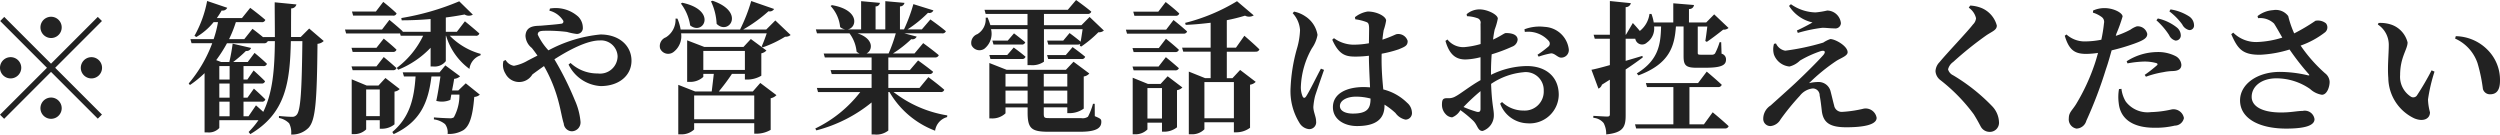 <svg xmlns="http://www.w3.org/2000/svg" width="264.57" height="14.25" viewBox="0 0 264.57 14.25">
  <defs>
    <style>
      .cls-1 {
        fill: #222;
        fill-rule: evenodd;
      }
    </style>
  </defs>
  <path id="txt.svg" class="cls-1" d="M1025.52,65.087a1.125,1.125,0,1,0-1.12-1.125A1.134,1.134,0,0,0,1025.52,65.087Zm-4.95-2.235-0.43.435,4.95,4.95-4.97,4.965,0.44,0.435,4.96-4.965,4.95,4.95,0.44-.435-4.95-4.95,4.95-4.95-0.44-.435-4.95,4.95Zm1.8,5.385a1.125,1.125,0,1,0-1.12,1.125A1.132,1.132,0,0,0,1022.37,68.236Zm6.3,0a1.125,1.125,0,1,0,1.13-1.125A1.134,1.134,0,0,0,1028.67,68.236Zm-3.15,3.15a1.125,1.125,0,1,0,1.13,1.125A1.132,1.132,0,0,0,1025.52,71.386Zm20.9,1.98h-0.53V71.821h1.92a0.339,0.339,0,0,0,.39-0.24c-0.45-.465-1.21-1.14-1.21-1.14l-0.68.96h-0.42V69.9h1.89a0.339,0.339,0,0,0,.39-0.24c-0.45-.465-1.21-1.14-1.21-1.14l-0.66.96h-0.41V68.056h2.09a0.352,0.352,0,0,0,.39-0.24c-0.48-.48-1.31-1.155-1.31-1.155l-0.72.96h-1.54a13.223,13.223,0,0,0,1.35-1.17,0.484,0.484,0,0,0,.54-0.315l-1.95-.45a19.48,19.48,0,0,1-.35,1.935h-0.88l-0.51-.195a14.967,14.967,0,0,0,1.14-1.785h3.9a0.408,0.408,0,0,0,.42-0.225h0.75c-0.03,3.015-.23,5.46-1.23,7.485-0.41-.375-0.77-0.69-0.77-0.69Zm-3.09-1.545h1.09v1.545h-1.09V71.821Zm0-1.92h1.09v1.5h-1.09V69.9Zm1.09-1.845v1.425h-1.09V68.056h1.09Zm8.42-3.975-0.9.9h-1.02c0-.96,0-1.965.01-3.03a0.557,0.557,0,0,0,.56-0.42l-2.3-.225c0,1.3.02,2.535,0.02,3.675h-1.23v0.03c-0.54-.45-1.14-0.9-1.14-0.9l-0.87,1.095h-1.61a12.75,12.75,0,0,0,.72-1.8h2.72a0.357,0.357,0,0,0,.4-0.24c-0.63-.555-1.6-1.275-1.6-1.275l-0.87,1.08h-2.66a9.008,9.008,0,0,0,.51-0.8,0.531,0.531,0,0,0,.59-0.285l-2.13-.72a12.022,12.022,0,0,1-1.34,3.69l0.2,0.12a6.654,6.654,0,0,0,1.83-1.575h0.46a11.2,11.2,0,0,1-.46,1.8h-2.46l0.12,0.435h2.19a14.364,14.364,0,0,1-2.49,4.26l0.13,0.165a11.079,11.079,0,0,0,1.55-1.26v6.27h0.28a1.5,1.5,0,0,0,1.28-.465V73.786h4.14a8.976,8.976,0,0,1-1.04,1.245l0.18,0.225c3.71-2.19,4.2-5.385,4.29-9.84h1.22c-0.06,5.115-.17,7.38-0.62,7.815a0.587,0.587,0,0,1-.49.195c-0.29,0-.95-0.045-1.37-0.09v0.21a2.033,2.033,0,0,1,1.08.57,2.088,2.088,0,0,1,.21,1.185,2.452,2.452,0,0,0,1.85-.72c0.73-.81.88-2.745,0.94-8.88a1.068,1.068,0,0,0,.66-0.3Zm8.86-1.365a0.345,0.345,0,0,0,.39-0.24c-0.52-.51-1.41-1.215-1.41-1.215l-0.78,1.02h-2.53l0.12,0.435h4.21Zm-4.26,5.775h4.25a0.358,0.358,0,0,0,.39-0.225c-0.51-.48-1.35-1.17-1.35-1.17l-0.77.99h-2.64Zm2.52-2.37h-2.64l0.12,0.435h4.25a0.352,0.352,0,0,0,.39-0.24c-0.51-.495-1.35-1.17-1.35-1.17Zm-1.09,7.23v-2.82h1.44v2.82h-1.44Zm3-2.595a0.94,0.94,0,0,0,.55-0.27l-1.51-1.17-0.74.8h-1.24l-1.59-.66v5.8h0.22a1.793,1.793,0,0,0,1.31-.5V73.786h1.44v0.9h0.27a2.1,2.1,0,0,0,1.29-.465V70.756Zm6.75-.12h-0.66c0.09-.465.18-0.915,0.22-1.23a1.059,1.059,0,0,0,.63-0.27l-1.56-1.155-0.61.735h-3.9l0.13,0.435h1.23c-0.16,2.46-.67,4.365-2.46,5.88l0.14,0.225c2.86-1.32,3.67-3.4,4-6.1h0.95c-0.11.75-.26,1.785-0.44,2.58a2.24,2.24,0,0,0,1.49-.105l0.1-.555h0.86a4.881,4.881,0,0,1-.59,2.4,0.686,0.686,0,0,1-.46.1c-0.29,0-1.14-.045-1.65-0.09V73.7a2.285,2.285,0,0,1,1.18.5,1.443,1.443,0,0,1,.27,1.035,2.98,2.98,0,0,0,1.68-.405c0.66-.45.98-1.515,1.14-3.51a0.958,0.958,0,0,0,.59-0.24l-1.49-1.2Zm1.83-5.79a0.351,0.351,0,0,0,.4-0.24c-0.58-.525-1.53-1.29-1.53-1.29l-0.85,1.11h-1.17V62.912c0.73-.09,1.42-0.21,1.99-0.315a0.835,0.835,0,0,0,.87.015l-1.44-1.41a27.137,27.137,0,0,1-6.13,1.77l0.04,0.24c1.01,0,2.06-.045,3.06-0.135v1.35h-2.97l0.02-.045c-0.54-.51-1.41-1.215-1.41-1.215l-0.78,1.02h-3.92l0.12,0.42h5.58a0.281,0.281,0,0,0,.12-0.015l0.08,0.255h2.37a9.234,9.234,0,0,1-2.79,3.4l0.15,0.195a9.768,9.768,0,0,0,3.43-2.325V68.1h0.29a1.491,1.491,0,0,0,1.32-.57V64.847h0.03a6.75,6.75,0,0,0,2.47,3.51,1.742,1.742,0,0,1,1.17-1.44l0.02-.15a7.268,7.268,0,0,1-3.27-1.92h2.73Zm7.81-2.655a2.423,2.423,0,0,1,1.44,1.02,0.226,0.226,0,0,1-.19.36c-0.35.06-1.26,0.135-2.15,0.21-0.55.03-1.57-.03-1.63,1.065a1.731,1.731,0,0,0,.67,1.29q0.27,0.337.6,0.81c-0.36.18-.7,0.36-1.05,0.54a4.454,4.454,0,0,1-1.44.54,1.246,1.246,0,0,1-.88-0.615l-0.23.105a1.718,1.718,0,0,0,.21,1.335,1.625,1.625,0,0,0,2.85.09c0.38-.285.8-0.585,1.23-0.885a15.394,15.394,0,0,1,1.56,3.855c0.24,0.915.36,1.71,0.53,2.22a0.889,0.889,0,0,0,.87.825,0.942,0.942,0,0,0,.9-1.065,7.127,7.127,0,0,0-.6-2.235,32.546,32.546,0,0,0-2.16-4.32c1.66-1.065,3.51-1.995,4.8-1.995a1.757,1.757,0,0,1,1.89,1.665,1.855,1.855,0,0,1-2.1,1.83,4.152,4.152,0,0,1-2.88-1.11l-0.21.165a4.043,4.043,0,0,0,3.4,2.28c1.95,0,3.26-1.125,3.26-2.685,0-1.545-1.25-2.775-3.29-2.775a14.555,14.555,0,0,0-5.5,1.68,6.347,6.347,0,0,1-1.13-1.665c0-.33.26-0.39,0.63-0.405a16.273,16.273,0,0,1,2.46.12,6.264,6.264,0,0,0,1.01.21,0.619,0.619,0,0,0,.67-0.675,1.671,1.671,0,0,0-.49-1.155,3.587,3.587,0,0,0-2.99-.855Zm17.1-.99a6.184,6.184,0,0,1,.6,2.385c1.28,1.26,3.09-1.245-.43-2.445Zm-3.18.24a5.044,5.044,0,0,1,.98,2.31c1.41,1.125,2.91-1.6-.84-2.4Zm1.4,12.24v-2.52h6.36v2.52h-6.36Zm0.97-7.23h4.4v2.01h-4.4v-2.01Zm5.24,4.29h-3.6a21.416,21.416,0,0,0,1.39-1.86h1.37v0.6h0.3a2.962,2.962,0,0,0,1.44-.405v-2.37a1,1,0,0,0,.54-0.3l-1.65-1.215-0.78.84h-4.14l-1.82-.7v4.395h0.24a2.033,2.033,0,0,0,1.47-.525V68.881h1.11c-0.06.54-.15,1.29-0.22,1.86h-1.76l-1.78-.7v5.235h0.24a1.929,1.929,0,0,0,1.44-.51V74.1h6.36v1.11h0.28a2.983,2.983,0,0,0,1.46-.405V71.461a1.141,1.141,0,0,0,.61-0.33l-1.71-1.29Zm2.38-7.515-0.96.96h-2.44a15.474,15.474,0,0,0,2.68-1.935,0.515,0.515,0,0,0,.59-0.24l-2.42-.84a17.754,17.754,0,0,1-1.18,3.015h-6.29a4.924,4.924,0,0,0-.34-1.155h-0.2a2.184,2.184,0,0,1-1.02,1.98,0.987,0.987,0,0,0-.61,1.185,0.928,0.928,0,0,0,1.39.39,2.1,2.1,0,0,0,.83-1.995h9.06c-0.15.45-.36,1.005-0.53,1.38l0.12,0.1a12.252,12.252,0,0,0,2.36-1.125,0.789,0.789,0,0,0,.58-0.18Zm12.75,1.365a16.364,16.364,0,0,1-.76,2.13h-2.34c0.66-.33.82-1.545-0.95-2.13h4.05Zm4.73,6.21a0.351,0.351,0,0,0,.4-0.24c-0.64-.57-1.68-1.335-1.68-1.335l-0.94,1.14h-3.3V68.9h4.32a0.383,0.383,0,0,0,.42-0.24c-0.62-.51-1.59-1.2-1.59-1.2l-0.87,1.02h-2.28V67.141h4.93a0.384,0.384,0,0,0,.41-0.24c-0.63-.54-1.65-1.275-1.65-1.275l-0.92,1.095h-2.28a12.651,12.651,0,0,0,1.94-1.515,0.48,0.48,0,0,0,.57-0.27l-1.31-.345h3.98a0.374,0.374,0,0,0,.42-0.225c-0.63-.54-1.64-1.245-1.64-1.245l-0.9,1.05h-1.51a12.915,12.915,0,0,0,2.16-1.755,0.46,0.46,0,0,0,.57-0.255l-2.12-.66a17.434,17.434,0,0,1-.99,2.67h-0.43v-2.43a0.472,0.472,0,0,0,.48-0.375l-2.03-.18v2.985h-1.03v-2.43a0.439,0.439,0,0,0,.46-0.375l-1.99-.18v2.985h-1.41c0.97-.165,1.3-2.055-1.68-2.565l-0.14.09a3.8,3.8,0,0,1,1.01,2.235,1.161,1.161,0,0,0,.52.24h-3.09l0.12,0.42h3.44a3.828,3.828,0,0,1,.75,1.935,1.178,1.178,0,0,0,.31.2h-3.79l0.12,0.42h4.95v1.335h-4.34l0.12,0.42h4.22v1.47h-5.79l0.12,0.435h4.47a13.3,13.3,0,0,1-4.76,3.855l0.11,0.2a15.276,15.276,0,0,0,5.85-2.955v3.39h0.31a2.035,2.035,0,0,0,1.46-.42V70.8h0.12a9.434,9.434,0,0,0,4.83,4.095,1.744,1.744,0,0,1,1.27-1.44l0.02-.18a12.486,12.486,0,0,1-5.69-2.475h4.97Zm9.21-6.645v3.795h0.3a2.131,2.131,0,0,0,1.44-.36V64.156h4.09c-0.06.405-.13,0.9-0.21,1.32-0.49-.42-1.17-0.915-1.17-0.915l-0.67.8h-1.7l0.12,0.42h3.11a0.537,0.537,0,0,0,.27-0.06l-0.05.18,0.15,0.09a12.192,12.192,0,0,0,1.82-1.515,0.789,0.789,0,0,0,.58-0.18l-1.51-1.44-0.86.87h-3.97V62.537h4.62a0.366,0.366,0,0,0,.39-0.24c-0.62-.525-1.61-1.23-1.61-1.23l-0.88,1.035h-8.81l0.12,0.435h4.43v1.185h-3.93c-0.08-.255-0.17-0.51-0.29-0.8l-0.21.015a1.827,1.827,0,0,1-.88,1.74,0.98,0.98,0,0,0-.62,1.155,0.928,0.928,0,0,0,1.35.4,2.028,2.028,0,0,0,.72-2.085h3.86Zm4.05,2.73h-1.98l0.12,0.42h3.52a0.339,0.339,0,0,0,.39-0.24c-0.51-.435-1.33-1.02-1.33-1.02Zm-7.97.42h3.33a0.347,0.347,0,0,0,.38-0.24c-0.48-.42-1.25-0.975-1.25-0.975l-0.69.795h-1.89Zm1.83-1.95h-1.63l0.12,0.42h2.97a0.352,0.352,0,0,0,.39-0.24c-0.48-.405-1.19-0.945-1.19-0.945Zm-0.24,6.66V70.651h2.34v1.365h-2.34Zm2.34-3.135v1.335h-2.34V68.881h2.34Zm4.2,0v1.335h-2.49V68.881h2.49Zm-2.49,3.135V70.651h2.49v1.365h-2.49Zm5.39,0.03h-0.18a6.989,6.989,0,0,1-.53,1.365,0.975,0.975,0,0,1-.73.15h-3.35c-0.55,0-.6-0.03-0.6-0.525V72.421h2.49v0.615h0.3a2.544,2.544,0,0,0,1.44-.48v-3.4a0.951,0.951,0,0,0,.59-0.315l-1.67-1.245-0.81.855h-6.27l-1.83-.72v5.865h0.24a2.022,2.022,0,0,0,1.47-.54v-0.63h2.34v0.525c0,1.695.38,2.055,2.21,2.055h3.34c1.74,0,2.25-.4,2.25-1.05,0-.285-0.06-0.33-0.69-0.6Zm8.55-9.315a0.357,0.357,0,0,0,.4-0.24c-0.52-.51-1.44-1.215-1.44-1.215l-0.78,1.02h-2.65l0.12,0.435h4.35Zm-0.99,1.47h-4.26l0.12,0.42h5.95a0.368,0.368,0,0,0,.41-0.225c-0.54-.51-1.44-1.215-1.44-1.215Zm-3.56,1.95,0.12,0.42h4.4a0.366,0.366,0,0,0,.39-0.24c-0.51-.48-1.37-1.17-1.37-1.17l-0.76.99h-2.78Zm4.5,2.355a0.385,0.385,0,0,0,.41-0.225c-0.53-.48-1.38-1.17-1.38-1.17l-0.77.99h-2.76l0.12,0.405h4.38Zm-2.92,5.1V70.381h1.54v3.225h-1.54Zm1.39-3.66h-1.33l-1.62-.66v5.985h0.22a1.772,1.772,0,0,0,1.34-.51v-0.72h1.54V75h0.27a2.181,2.181,0,0,0,1.32-.465v-3.93a1.033,1.033,0,0,0,.57-0.285l-1.56-1.185Zm7.76-.195v3.825h-3.12V69.751h3.12Zm2.28-3.225a0.369,0.369,0,0,0,.42-0.24c-0.59-.585-1.59-1.44-1.59-1.44l-0.89,1.26h-0.97V63.2a18.743,18.743,0,0,0,1.93-.48,0.926,0.926,0,0,0,.92-0.03l-1.77-1.5a19.887,19.887,0,0,1-5.49,2.295l0.06,0.21c0.87-.03,1.77-0.12,2.64-0.225v2.64h-3.02l0.12,0.42h2.9v2.8h-0.59l-1.72-.69v6.63h0.24a1.812,1.812,0,0,0,1.41-.525V74h3.12v1.065h0.28a2.441,2.441,0,0,0,1.43-.48v-4.56a1.013,1.013,0,0,0,.6-0.3l-1.65-1.26-0.81.87h-0.6v-2.8h3.03Zm6.93,1.8c-0.41.75-1.2,2.385-1.56,2.925-0.14.225-.3,0.21-0.39-0.015a2.485,2.485,0,0,1-.17-1.05,8.863,8.863,0,0,1,1.17-4.02,3.479,3.479,0,0,0,.59-1.41,2.887,2.887,0,0,0-1.29-1.965,3.271,3.271,0,0,0-1.19-.5l-0.15.165a2.91,2.91,0,0,1,.78,1.785,7.835,7.835,0,0,1-.34,2.01,17.96,17.96,0,0,0-.66,4.065,6.367,6.367,0,0,0,.93,3.735,1.335,1.335,0,0,0,1,.675,0.727,0.727,0,0,0,.77-0.84c0-.465-0.29-0.975-0.29-1.515a6.934,6.934,0,0,1,.18-1.14c0.17-.54.66-1.95,0.95-2.775Zm5.25,3.195c0,1.035-.36,1.56-1.88,1.56-0.7,0-1.36-.24-1.36-0.8,0-.63.82-0.99,1.66-0.99a6,6,0,0,1,1.58.2v0.03Zm-1.61-8.415a5.153,5.153,0,0,1,1.08.255c0.26,0.09.38,0.135,0.38,0.78l-0.02,1.5a9.276,9.276,0,0,1-1.68.15,3.585,3.585,0,0,1-2.02-.69l-0.18.165c0.73,1.665,1.5,1.785,2.47,1.785a11.486,11.486,0,0,0,1.41-.09v0.36c0.02,0.99.08,2.1,0.12,2.985-0.22-.015-0.45-0.03-0.69-0.03-1.72,0-3.24.645-3.24,2.13,0,1.29,1.2,1.995,2.55,1.995,2.01,0,2.91-.75,2.91-2.175v-0.09a7.445,7.445,0,0,1,1.16.885,1.749,1.749,0,0,0,1.06.7,0.692,0.692,0,0,0,.68-0.795,1.4,1.4,0,0,0-.51-0.99,5.481,5.481,0,0,0-2.52-1.41c-0.08-.855-0.18-1.9-0.18-3.18,0-.195,0-0.405.01-0.6a12.581,12.581,0,0,0,1.8-.465c0.69-.285.95-0.39,0.95-0.885a1.032,1.032,0,0,0-1.16-.72c-0.09,0-.48.24-1.51,0.585,0.04-.42.09-0.765,0.13-1a5.831,5.831,0,0,0,.26-1.02c0-.435-0.95-0.96-1.95-0.96a2.9,2.9,0,0,0-1.35.6Zm13.25,9.48c0,0.27-.11.375-0.42,0.3a12.053,12.053,0,0,1-1.38-.5,21.136,21.136,0,0,1,1.8-1.68v1.875Zm1.11-4.065c0-.525.03-1.125,0.07-1.71a16.775,16.775,0,0,0,2.16-.81,0.876,0.876,0,0,0,.59-0.75c-0.03-.7-1.05-0.69-1.26-0.69-0.18.015-.54,0.33-1.34,0.69a9.992,9.992,0,0,1,.17-1.065,6.353,6.353,0,0,0,.33-1.155c0-.435-1.13-0.975-1.92-0.975a2.082,2.082,0,0,0-1.38.51l0.04,0.21a3.691,3.691,0,0,1,1.07.2,0.5,0.5,0,0,1,.36.615c0.01,0.375.01,1.215,0.01,2.13a8.559,8.559,0,0,1-1.75.33,2.134,2.134,0,0,1-1.76-.81l-0.21.15c0.45,1.575,1.2,1.965,2.13,1.965a7.275,7.275,0,0,0,1.58-.24v2.43c-1.07.6-2.16,1.47-2.61,1.695a1.437,1.437,0,0,1-.9.21c-0.45,0-.57.12-0.57,0.7a1.433,1.433,0,0,0,.4,1,1,1,0,0,0,.68.33,1.751,1.751,0,0,0,.87-0.765,12.318,12.318,0,0,1,1.36,1.125c0.47,0.465.47,1.08,0.99,1.08a1.732,1.732,0,0,0,1.19-1.71c0-.585-0.21-1.08-0.29-3.27a7.237,7.237,0,0,1,3.39-1.23,1.9,1.9,0,0,1,2.18,1.95,2.01,2.01,0,0,1-2.13,2.1,3.274,3.274,0,0,1-2.28-.9l-0.2.165a3.169,3.169,0,0,0,2.88,2.085,3.078,3.078,0,0,0,3.32-3c0-1.965-1.4-3.06-3.38-3.06a8.8,8.8,0,0,0-3.79.93V68.521Zm3.58-4.08a2.906,2.906,0,0,1,2.55.975,0.414,0.414,0,0,1-.09.6,10.9,10.9,0,0,1-1.12.84l0.12,0.2a8.634,8.634,0,0,1,1.3-.345c0.41-.03.74,0.48,1.11,0.45a0.8,0.8,0,0,0,.78-0.9,2.709,2.709,0,0,0-2.55-2.355,4.492,4.492,0,0,0-2.14.255Zm12.44,2.535c-0.6.18-1.2,0.36-1.77,0.525v-2.34h1.02a0.731,0.731,0,0,0,1.23.405,1.822,1.822,0,0,0,.76-1.7h0.74c-0.05,1.83-.23,3.54-2.57,4.965l0.17,0.21c3.3-1.23,3.82-3.075,3.97-5.175h0.81v3.12c0,0.93.18,1.245,1.35,1.245h0.95c1.69,0,2.19-.27,2.19-0.855a0.611,0.611,0,0,0-.47-0.63l-0.04-1.215h-0.17a6.613,6.613,0,0,1-.48,1.185,0.389,0.389,0,0,1-.27.135h-1.26c-0.27,0-.3-0.045-0.3-0.21V63.872h1.01c-0.06.51-.14,1.14-0.21,1.53l0.16,0.09c0.5-.33,1.28-0.93,1.73-1.29a0.779,0.779,0,0,0,.57-0.18l-1.52-1.44-0.84.855h-1.83V62.012a0.474,0.474,0,0,0,.53-0.42l-2.19-.18v2.025h-2.07a4.544,4.544,0,0,0-.24-0.9h-0.21a2.74,2.74,0,0,1-1.02,1.8c-0.36-.435-0.74-0.84-0.74-0.84l-0.73,1.245h-0.03V61.817a0.537,0.537,0,0,0,.55-0.42l-2.22-.225v3.57h-1.72l0.12,0.42h1.6v2.79c-0.85.24-1.54,0.42-1.95,0.495l0.74,1.995a0.665,0.665,0,0,0,.37-0.42c0.29-.18.57-0.36,0.84-0.525v3.645c0,0.2-.07.255-0.3,0.255-0.25,0-1.45-.075-1.45-0.075v0.21a1.538,1.538,0,0,1,1.09.555,2.4,2.4,0,0,1,.27,1.2c1.83-.18,2.06-0.825,2.06-2.025V68.416c0.75-.495,1.35-0.93,1.81-1.275Zm6.51,7.245h-1.53V70.276h3.01a0.377,0.377,0,0,0,.41-0.24c-0.6-.57-1.59-1.395-1.59-1.395l-0.92,1.215h-5.52l0.12,0.42h2.79v3.945h-4.06l0.12,0.435h9.36a0.388,0.388,0,0,0,.43-0.24c-0.63-.6-1.69-1.47-1.69-1.47Zm7.42-8.52a2.05,2.05,0,0,0-.01,1.125,1.935,1.935,0,0,0,1.65,1.275,2.461,2.461,0,0,0,1.11-.63,11.659,11.659,0,0,1,2.17-.99c0.44-.135.6,0.045,0.3,0.405-0.58.66-1.89,1.965-3.01,3.015-0.71.66-1.94,1.755-2.57,2.325a1.671,1.671,0,0,0-.78,1.41,0.751,0.751,0,0,0,.8.765,1.363,1.363,0,0,0,1.03-.7,25.56,25.56,0,0,1,2.04-2.5,2.016,2.016,0,0,1,1.37-.78,0.729,0.729,0,0,1,.73.75c0.11,0.54.17,1.125,0.24,1.725,0.18,1.14.83,1.635,2.58,1.635,1.58,0,3.21-.2,3.21-1a1.179,1.179,0,0,0-1.35-.975,12.751,12.751,0,0,1-2.29.345,0.812,0.812,0,0,1-.86-0.69c-0.09-.315-0.24-0.975-0.37-1.47a1.3,1.3,0,0,0-1.31-1,4.223,4.223,0,0,0-.97.12,19.858,19.858,0,0,1,2.91-2.37c0.52-.315,1.17-0.525,1.17-0.9,0-.66-1.31-1.395-1.83-1.395a3.267,3.267,0,0,0-.75.375,25.247,25.247,0,0,1-4.02.855,1.322,1.322,0,0,1-.98-0.765Zm4.07-2.265c-0.42.255-1.04,0.57-1.65,0.855l0.1,0.255a15.644,15.644,0,0,1,2.57-.54c0.37-.015.79,0.06,1.3,0.06a0.589,0.589,0,0,0,.69-0.555,1.486,1.486,0,0,0-1.45-1.335,8.762,8.762,0,0,1-1.23.2,4.674,4.674,0,0,1-2.61-.87l-0.2.18A3.933,3.933,0,0,0,1211.93,63.437Zm17.31-.45a1.034,1.034,0,0,1-.32.66c-0.58.765-2.74,3.015-3.54,3.99a1.454,1.454,0,0,0-.43.96,1.289,1.289,0,0,0,.54.96,18.489,18.489,0,0,1,3.51,3.6c0.4,0.645.57,0.99,0.75,1.32a1.059,1.059,0,0,0,.88.54,0.967,0.967,0,0,0,1.04-1.035,2.579,2.579,0,0,0-.71-1.665,19.783,19.783,0,0,0-4.14-3.285,0.99,0.99,0,0,1-.54-0.63,1.347,1.347,0,0,1,.54-0.78,36.787,36.787,0,0,1,3.51-2.82c0.65-.435,1.11-0.555,1.11-1.035a2.781,2.781,0,0,0-1.56-1.83,3.642,3.642,0,0,0-1.26-.285l-0.15.225A1.872,1.872,0,0,1,1229.24,62.987Zm19.09,0.225a7.6,7.6,0,0,1,1.34,1.56,1.03,1.03,0,0,0,.67.585,0.536,0.536,0,0,0,.57-0.54,1.1,1.1,0,0,0-.43-0.855,4.973,4.973,0,0,0-2-.945Zm-1.11,5.97a9.945,9.945,0,0,1,1.83-.48,5.492,5.492,0,0,1,.99-0.12c0.65-.015.93-0.24,0.93-0.66a1.131,1.131,0,0,0-.63-0.93,4.057,4.057,0,0,0-1.95-.42,6.079,6.079,0,0,0-3.21.975l0.09,0.225a11.017,11.017,0,0,1,1.77-.195,4.675,4.675,0,0,1,1.29.165c0.12,0.045.15,0.12,0.08,0.21a13.852,13.852,0,0,1-1.32,1.035Zm-3.13-4.545a16.179,16.179,0,0,0,.66-1.83c-0.02-.405-0.98-0.885-1.89-0.885a2.887,2.887,0,0,0-1.23.255l-0.02.225a2.954,2.954,0,0,1,.89.435,0.639,0.639,0,0,1,.28.69,15.9,15.9,0,0,1-.28,1.74,9.143,9.143,0,0,1-1.85.18,2.887,2.887,0,0,1-1.84-.735l-0.18.135c0.48,1.635,1.17,1.92,2.31,1.92a9.287,9.287,0,0,0,1.21-.105c-0.12.435-.24,0.855-0.36,1.2a21.366,21.366,0,0,1-1.93,4.17c-0.42.7-.8,0.915-0.8,1.53a0.993,0.993,0,0,0,.81,1.11,1.12,1.12,0,0,0,1.04-.825,45.2,45.2,0,0,0,2.08-5.475c0.23-.645.42-1.35,0.6-1.98a21.6,21.6,0,0,0,2.34-.69c1.1-.39,1.43-0.63,1.43-1.05a1.028,1.028,0,0,0-1.11-.8,2.455,2.455,0,0,0-.66.345,9.189,9.189,0,0,1-1.56.66Zm0.28,5.85a4.888,4.888,0,0,0-.03,1.485c0.17,1.68,1.49,2.61,3.78,2.61a8.676,8.676,0,0,0,2.15-.225,0.993,0.993,0,0,0,.97-0.8,1.122,1.122,0,0,0-1.29-.915,10.925,10.925,0,0,1-2.19.285,2.9,2.9,0,0,1-2.67-1.11,3.285,3.285,0,0,1-.46-1.35Zm5.33-8.22a6.533,6.533,0,0,1,1.36,1.38,1.1,1.1,0,0,0,.74.6,0.479,0.479,0,0,0,.51-0.525,1.139,1.139,0,0,0-.53-0.93,5.1,5.1,0,0,0-1.96-.735Zm9.39,0.72a2.124,2.124,0,0,1,1.69.57c0.24,0.375.56,0.945,0.87,1.485a10.091,10.091,0,0,1-2.58.465,3.426,3.426,0,0,1-2.61-.99l-0.21.165c0.68,1.545,1.17,2.2,3.09,2.175a12.335,12.335,0,0,0,3.08-.555,26.633,26.633,0,0,0,2.01,2.58c0.13,0.15.1,0.18-.08,0.15a12.939,12.939,0,0,0-2.95-.36c-2.43,0-4.22,1.32-4.22,3.015,0,1.92,2.04,2.985,4.88,2.985,2.22,0,3-.405,3-1a1.037,1.037,0,0,0-1.26-.87c-0.59,0-1.22.165-2.27,0.165-2.1,0-3.12-.7-3.12-1.65,0-1.125,1.05-1.965,2.61-1.965a6.279,6.279,0,0,1,3.57,1.125,2.388,2.388,0,0,0,1.25.615c0.55,0,.82-0.84.82-1.365a1.207,1.207,0,0,0-.49-0.915,15.712,15.712,0,0,1-2.58-2.925,9.134,9.134,0,0,0,2.59-1.41,0.677,0.677,0,0,0,.09-0.945,1.353,1.353,0,0,0-1.11-.27,20.034,20.034,0,0,1-2.25,1.335,10.225,10.225,0,0,1-.63-1.83,1.635,1.635,0,0,0-1.6-.63,2.97,2.97,0,0,0-1.65.63Zm13.78,6.33a4.793,4.793,0,0,0,2.76,4.275c0.95,0.39,1.65.045,1.65-.645a5.95,5.95,0,0,1-.21-1.35,17.738,17.738,0,0,1,.69-2.955l-0.31-.135a29.073,29.073,0,0,1-1.56,2.67,0.472,0.472,0,0,1-.6.135,2.493,2.493,0,0,1-1.17-2.31c0-1.89.79-2.715,0.79-3.45a2.679,2.679,0,0,0-1.66-1.86,3.654,3.654,0,0,0-1.41-.2l-0.08.165a2.565,2.565,0,0,1,1.16,2.13C1272.92,66.811,1272.77,68.131,1272.87,69.316Zm9.44-1.575a16.949,16.949,0,0,1,.57,2.73,0.766,0.766,0,0,0,.76.57c0.74,0,1.05-.51,1.05-1.455a4.5,4.5,0,0,0-1.32-3.255,4.838,4.838,0,0,0-3.36-1.44l-0.07.255A4.4,4.4,0,0,1,1282.31,67.741Z" transform="translate(-1020.12 -61.063)"/>
</svg>
